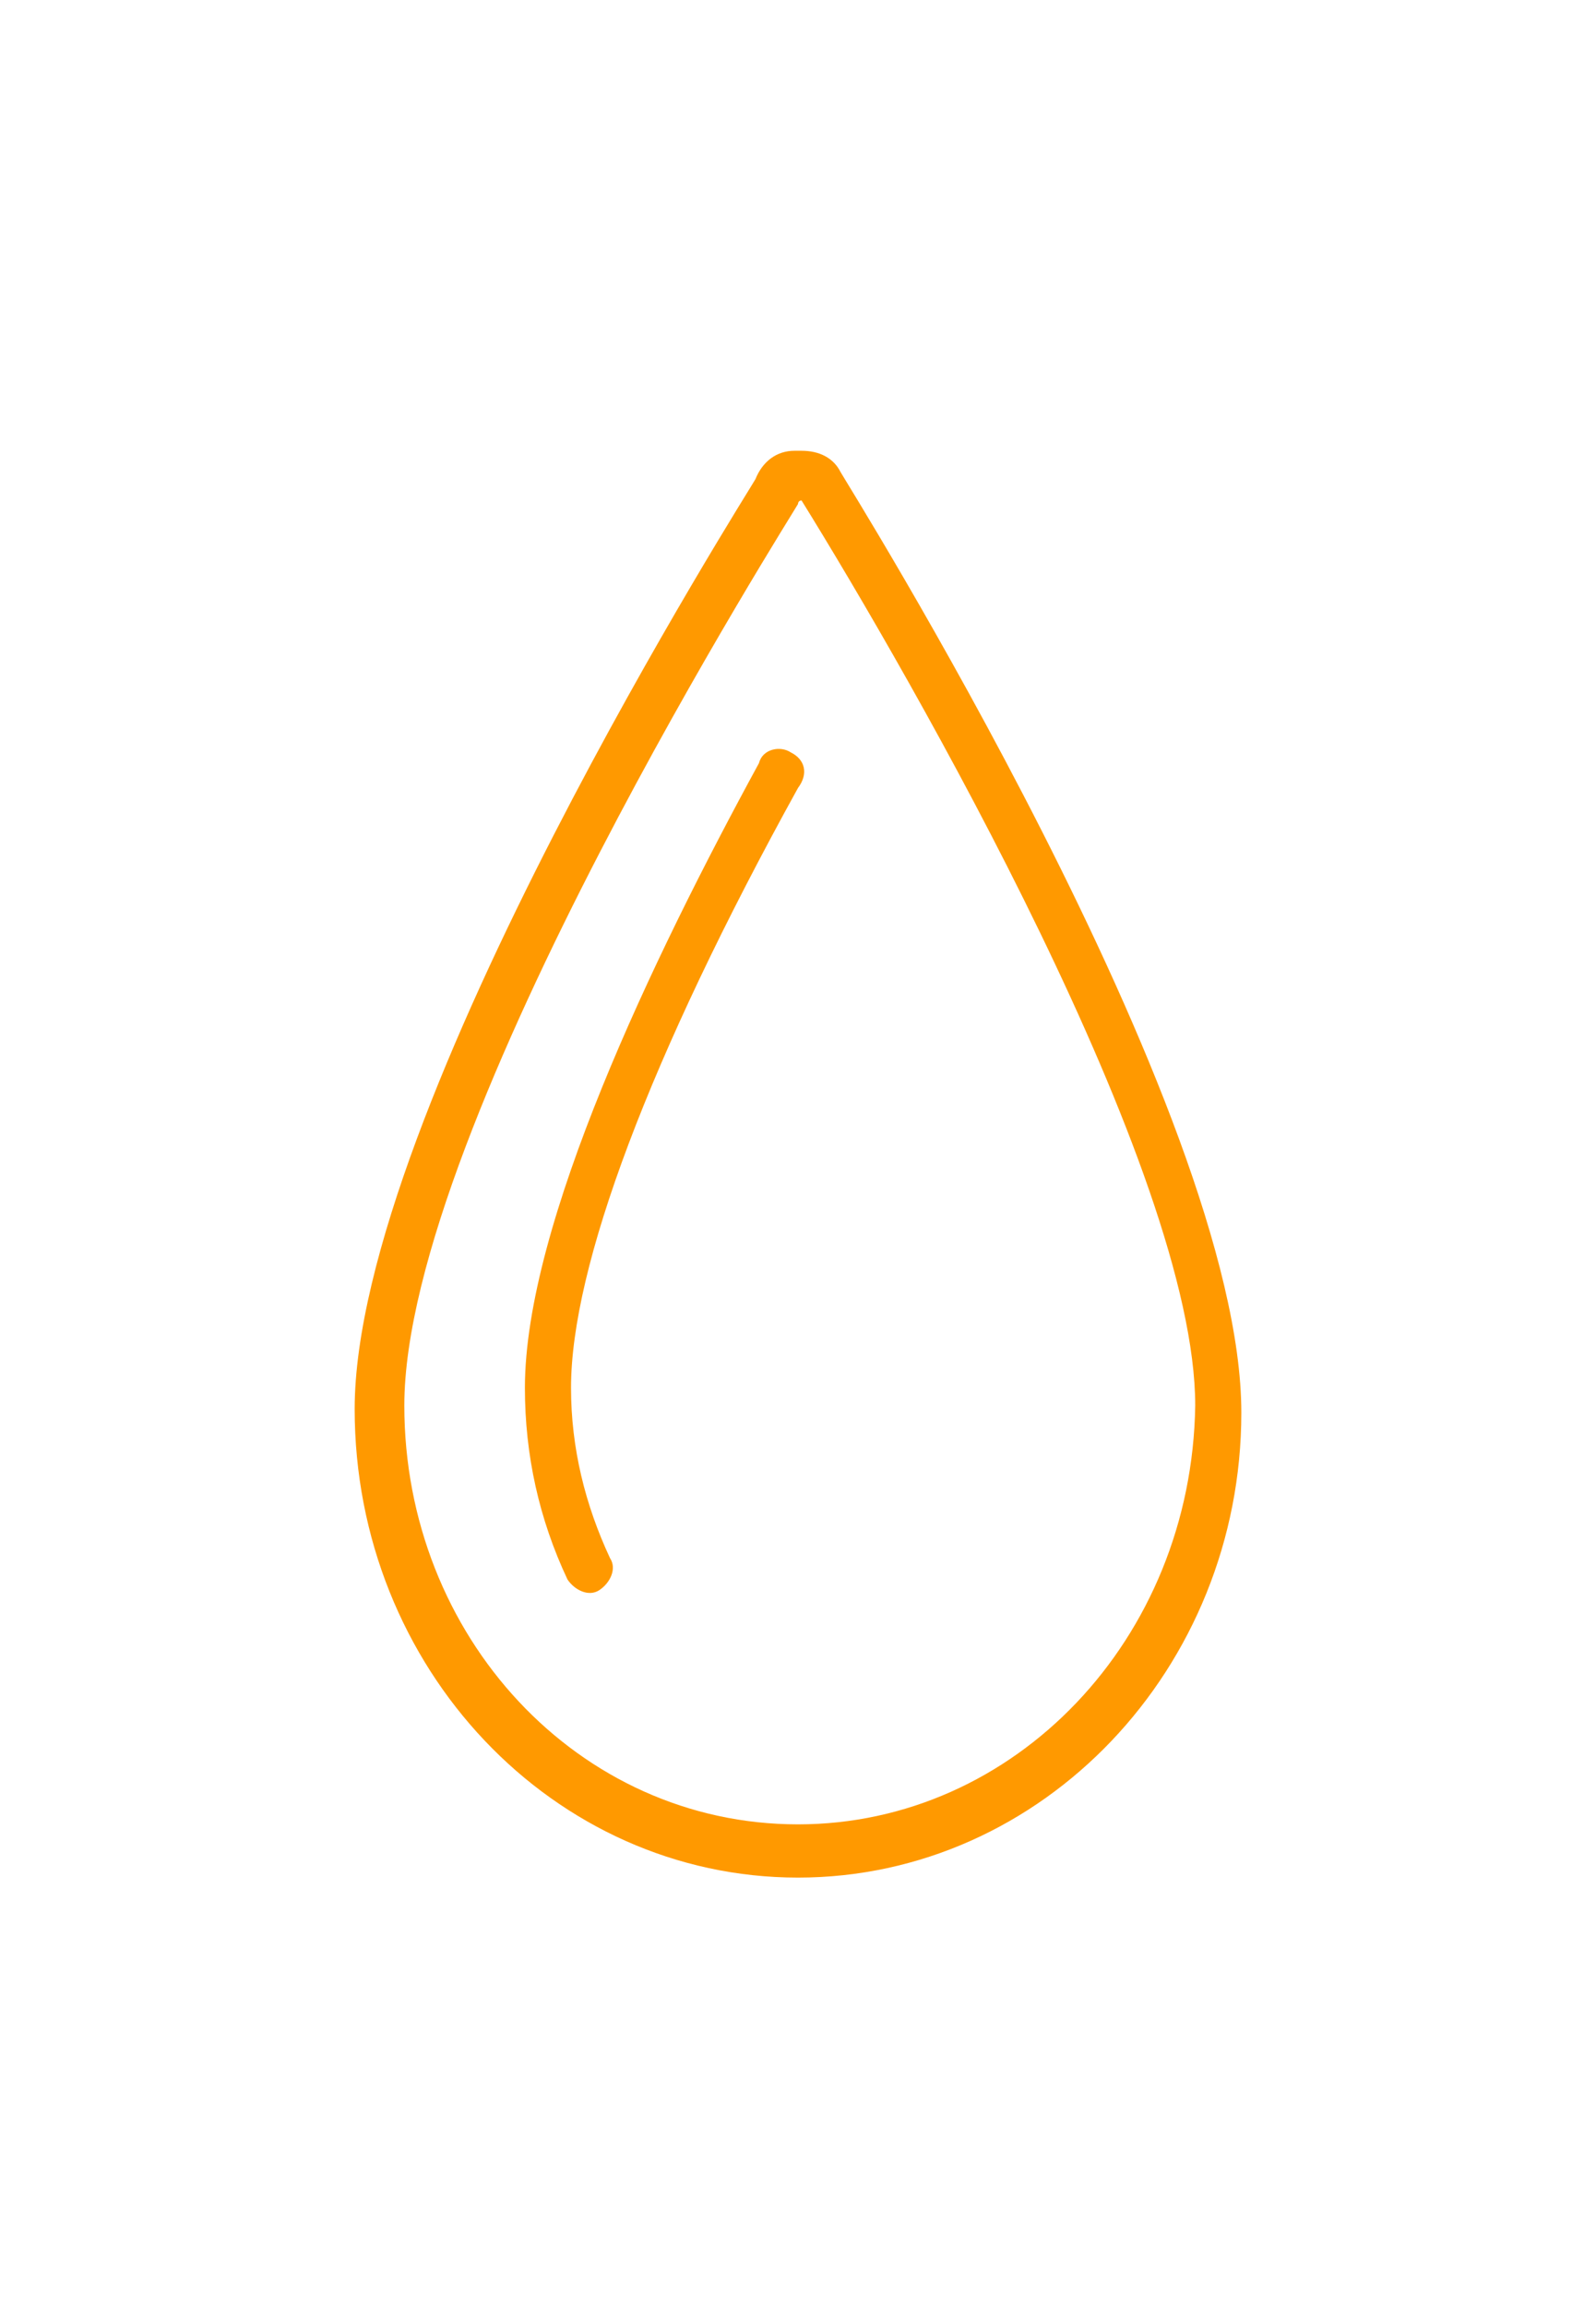 <?xml version="1.0" encoding="utf-8"?>
<!-- Generator: Adobe Illustrator 23.1.1, SVG Export Plug-In . SVG Version: 6.00 Build 0)  -->
<svg version="1.1" id="Layer_1" xmlns="http://www.w3.org/2000/svg" xmlns:xlink="http://www.w3.org/1999/xlink" x="0px" y="0px"
	 viewBox="0 0 45 65" style="enable-background:new 0 0 45 65;" xml:space="preserve">
<style type="text/css">
	.st0{fill:#FF9900;}
</style>
<path id="Forma_1" class="st0" d="M23.7,13.3c-0.2-0.4-0.6-0.6-1.1-0.6h-0.2c-0.5,0-0.9,0.3-1.1,0.8C21.2,13.7,10,31.3,10,39.7
	c0,7.3,5.6,13.2,12.5,13.2l0,0C29.4,52.9,35,47,35,39.8C35,31.3,23.8,13.5,23.7,13.3z M22.5,51.4L22.5,51.4
	c-6.2,0-11.1-5.3-11.1-11.8c0-7.9,11-25.2,11.1-25.4c0,0,0-0.1,0.1-0.1c3.1,5,11.1,18.9,11.1,25.5C33.6,46.2,28.6,51.4,22.5,51.4z
	 M22.3,21.2c-0.3-0.2-0.8-0.1-0.9,0.3c-3,5.5-6.6,13-6.6,17.6c0,1.9,0.4,3.7,1.2,5.4c0.2,0.3,0.6,0.5,0.9,0.3
	c0.3-0.2,0.5-0.6,0.3-0.9c-0.7-1.5-1.1-3.1-1.1-4.8c0-3.4,2.2-9.3,6.4-16.9C22.8,21.8,22.7,21.4,22.3,21.2L22.3,21.2z"/>
</svg>
